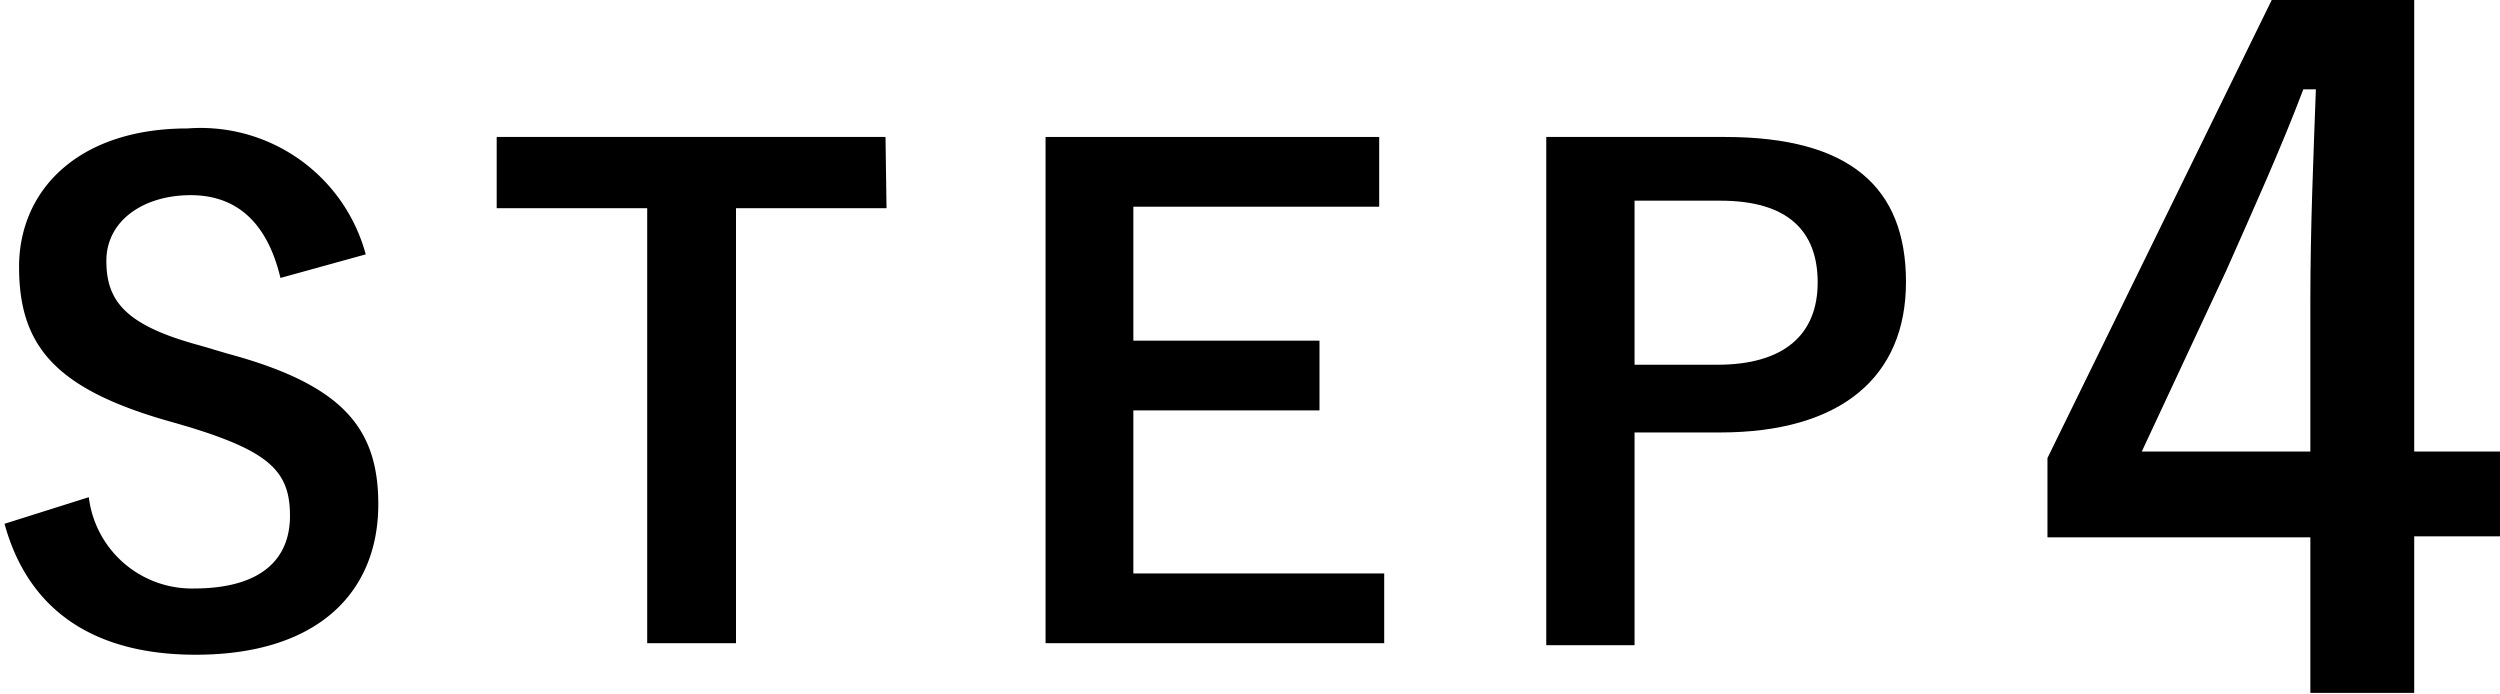 <svg xmlns="http://www.w3.org/2000/svg" viewBox="0 0 49.83 13.83"><title>アセット 17</title><g id="レイヤー_2" data-name="レイヤー 2"><g id="レイヤー_1-2" data-name="レイヤー 1"><path d="M5.59,5.54C5.33,4.45,4.73,3.89,3.8,3.89s-1.68.5-1.68,1.31S2.51,6.49,4,6.89l.54.16c2.3.62,3,1.49,3,3,0,1.77-1.22,3-3.64,3-2,0-3.33-.86-3.81-2.61l1.68-.53a2.07,2.07,0,0,0,2.09,1.82c1.33,0,1.92-.57,1.92-1.45S5.38,9,3.73,8.5l-.52-.15C1.07,7.71.38,6.86.38,5.32S1.57,2.56,3.74,2.56A3.41,3.41,0,0,1,7.29,5.07Z"/><path d="M17.67,4.15h-3v8.67H12.9V4.15h-3V2.73h7.75Z"/><path d="M27.49,4.12h-4.9V6.79H26.3V8.18H22.59v3.25h5v1.39H20.84V2.73h6.65Z"/><path d="M34.38,2.73c2.49,0,3.61,1,3.61,2.89s-1.29,3-3.71,3h-1.7v4.24H30.82V2.73Zm-1.8,4.54h1.65c1.34,0,2-.61,2-1.64S35.63,4,34.29,4H32.58Z"/><path d="M48.12,9h1.71v1.69H48.12v3.12H46.05V10.71H40.81V9.13L45.28,0h2.84ZM46.05,6c0-1.46.06-2.83.11-4.22h-.25c-.45,1.19-1,2.4-1.53,3.6L42.69,9h3.36Z"/></g></g></svg>